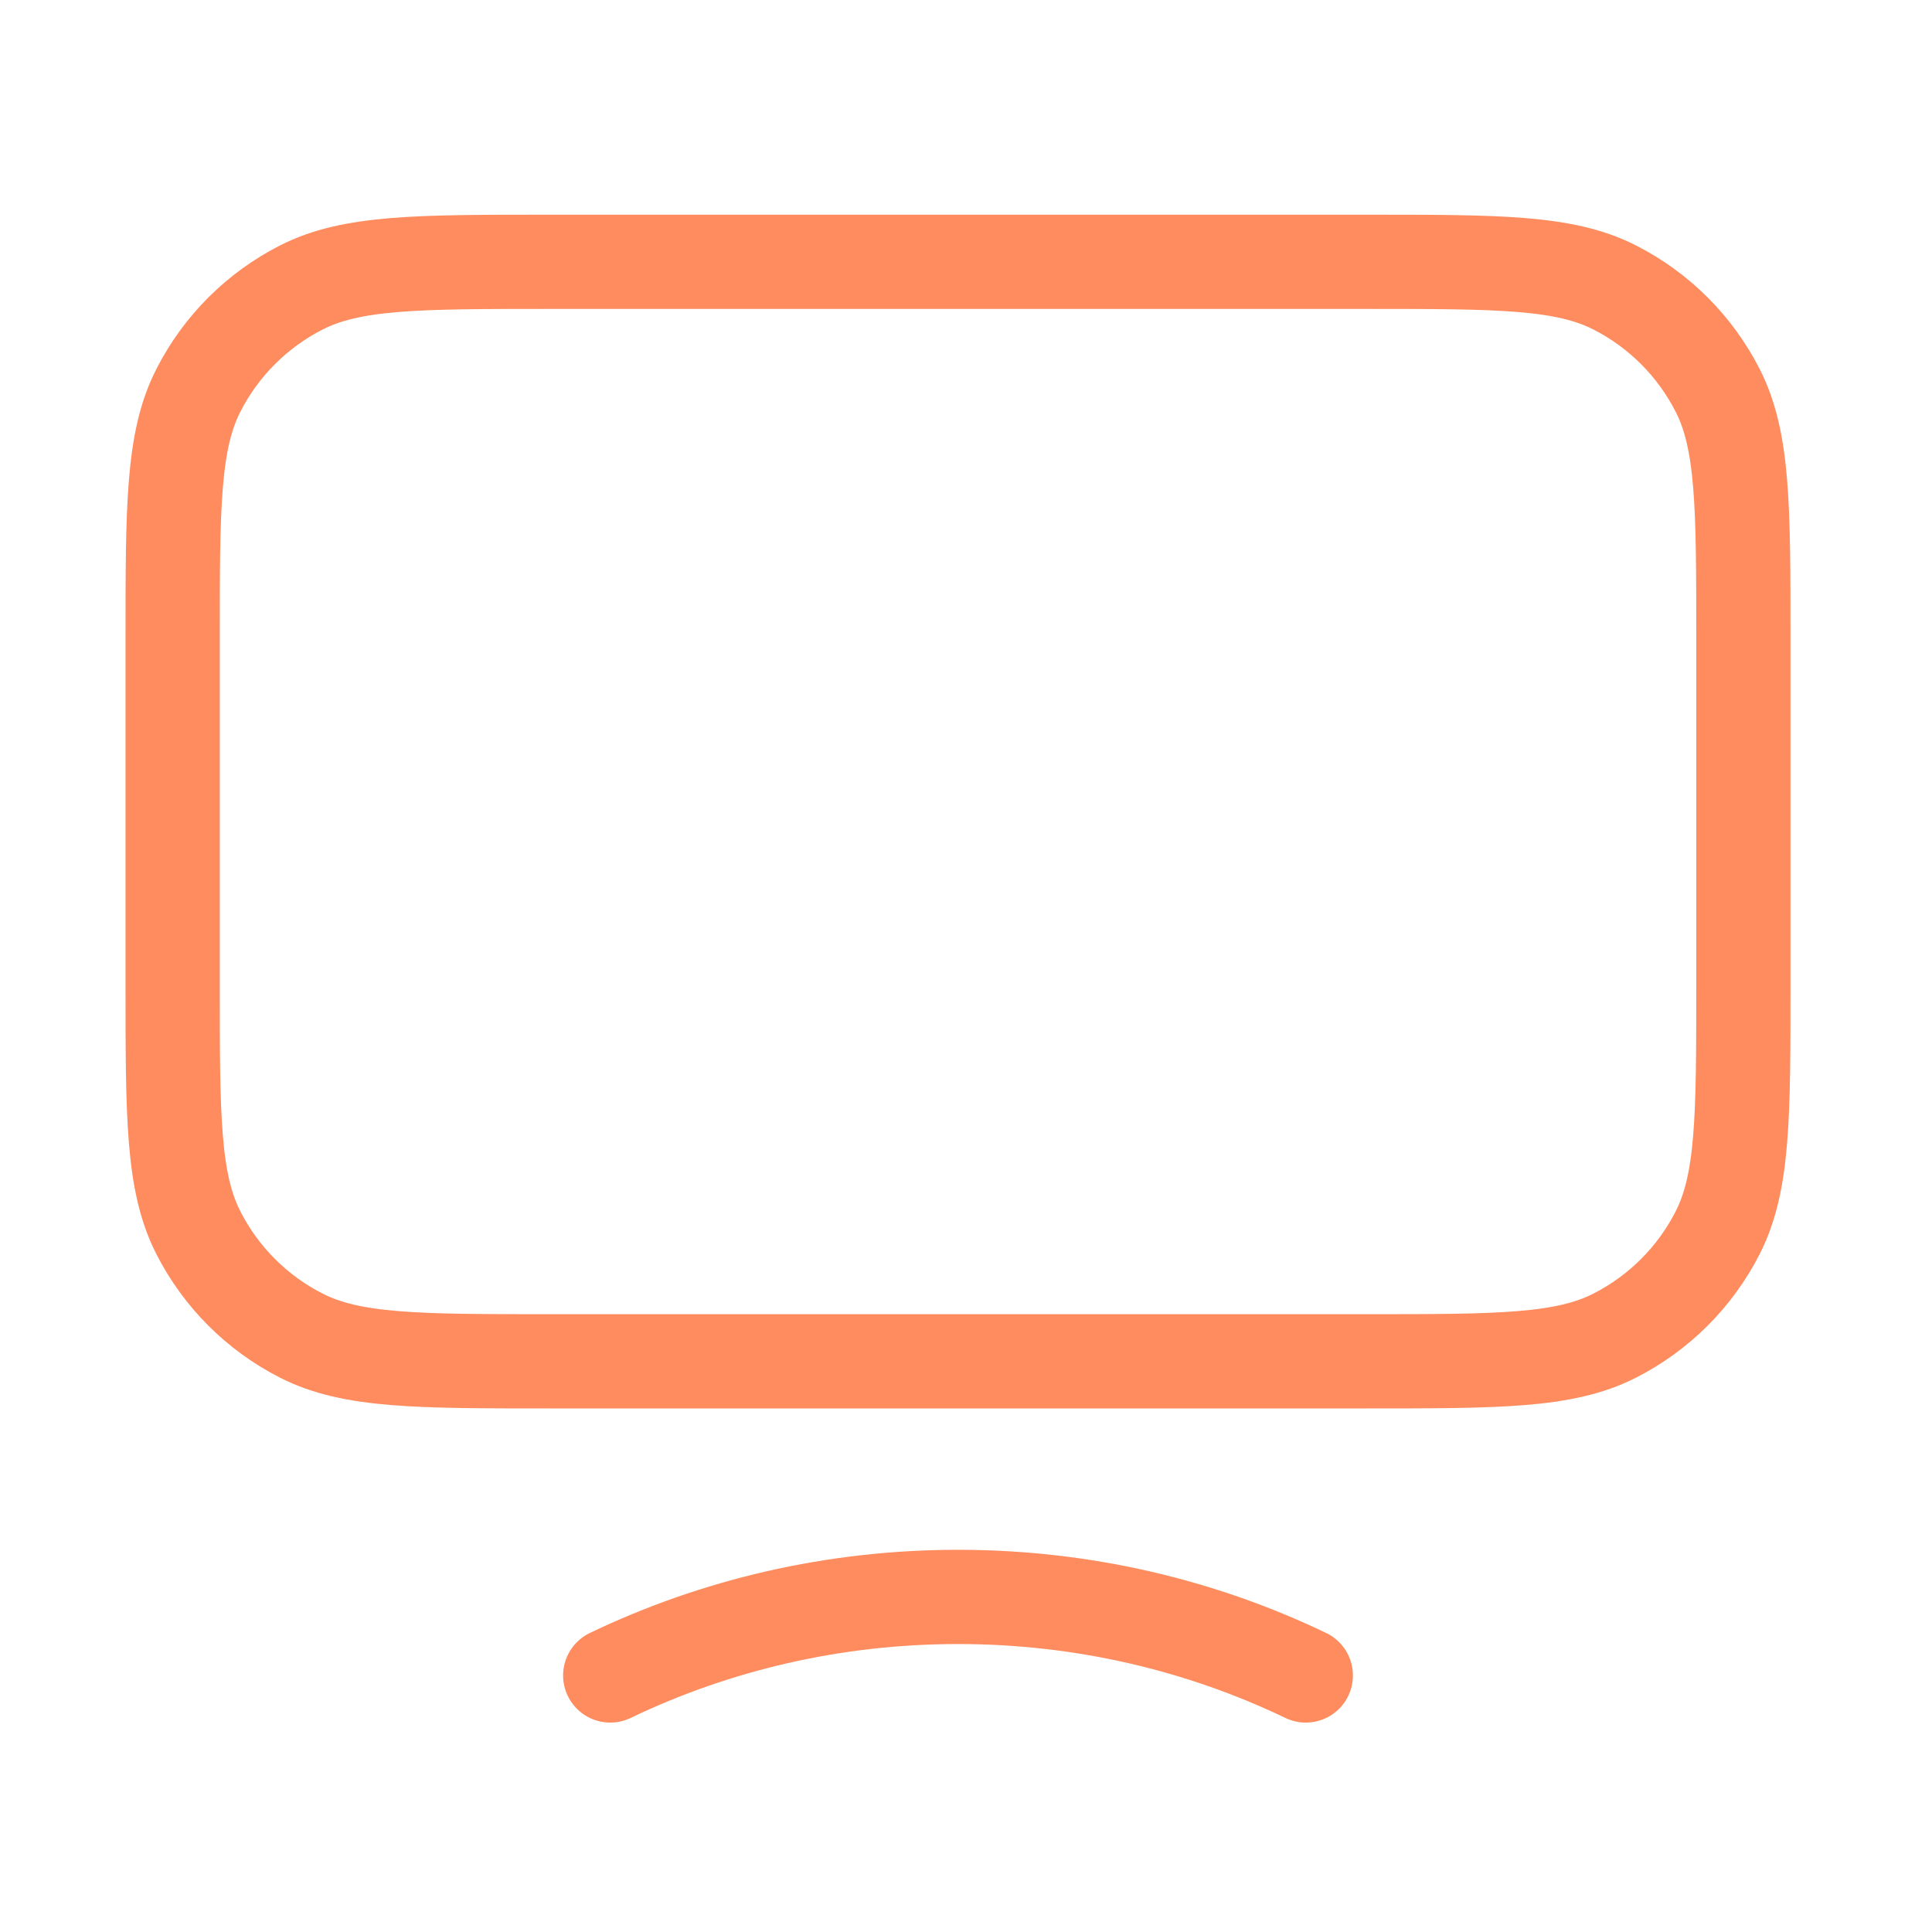 <svg xmlns="http://www.w3.org/2000/svg" width="41" height="41" viewBox="0 0 41 41" fill="none"><path d="M12.95 35.556C15.175 34.489 17.681 33.889 20.331 33.889C22.981 33.889 25.486 34.489 27.711 35.556M11.664 28.889H28.997C31.798 28.889 33.198 28.889 34.267 28.344C35.208 27.865 35.973 27.1 36.452 26.159C36.997 25.089 36.997 23.689 36.997 20.889V13.556C36.997 10.755 36.997 9.355 36.452 8.286C35.973 7.345 35.208 6.58 34.267 6.101C33.198 5.556 31.798 5.556 28.997 5.556H11.664C8.864 5.556 7.464 5.556 6.394 6.101C5.453 6.58 4.688 7.345 4.209 8.286C3.664 9.355 3.664 10.755 3.664 13.556V20.889C3.664 23.689 3.664 25.089 4.209 26.159C4.688 27.1 5.453 27.865 6.394 28.344C7.464 28.889 8.864 28.889 11.664 28.889Z" stroke="#FE8C5E" stroke-width="2" stroke-linecap="round" stroke-linejoin="round"></path></svg>